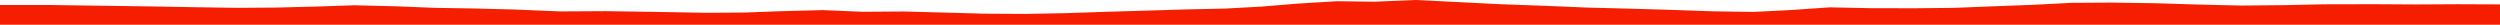 <?xml version="1.0" encoding="iso-8859-1"?>
<!DOCTYPE svg PUBLIC "-//W3C//DTD SVG 1.0//EN"
"http://www.w3.org/TR/2001/
REC-SVG-20010904/DTD/svg10.dtd">

<svg viewBox="0 0 46160.729 456.129" preserveAspectRatio="none" xmlns="http://www.w3.org/2000/svg" xmlns:xlink="http://www.w3.org/1999/xlink">
  <polygon points="0,456.129 0,91.813  876.562,91.813 1872.091,105.774 2809.175,118.69 3611.975,133.222 4389.754,144.781 5108.045,139.39 5833.887,121.384 6542.58,97.367 7303.205,115.9 8037.712,145.126 8726.611,155.813 9504.378,175.807 10339.25,210.657 11185.08,205.971 12105.874,219.76 13052.467,236.49 13751.881,231.369 14431.3,206.317 15191.806,186.499 15925.885,217.385 16685.389,211.984 17447.088,232.477 18184.243,252.702 18924.238,256.839 19701.104,242.408 20445.615,217.301 21178.662,195.716 21899.504,173.872 22617.129,158.525 23296.11,121.286 23964.973,66.432 24689.955,22.551 25376.648,31.37 26138.011,0 26891.554,36.761 27673.192,76.34 28556.989,108.433 29310.269,139.901 30059.864,159.009 30891.198,183.044 31628.486,209.078 32372.686,219.828 33064.432,185.424 33790.94,135.284 34519.76,150.832 35343.472,152.674 36083.105,145.222 36834.096,115.114 37542.664,89.179 38247.512,52.297 38998.606,48.049 39789.787,59.395 40633.227,85.267 41375.021,102.415 42170.018,95.017 42916.285,79.477 43827.827,77.618 44619.618,82.121 45380.945,77.946 46160.729,81.16  46160.729,456.129" style="fill:#f61e00;stroke-width:1" />
</svg>